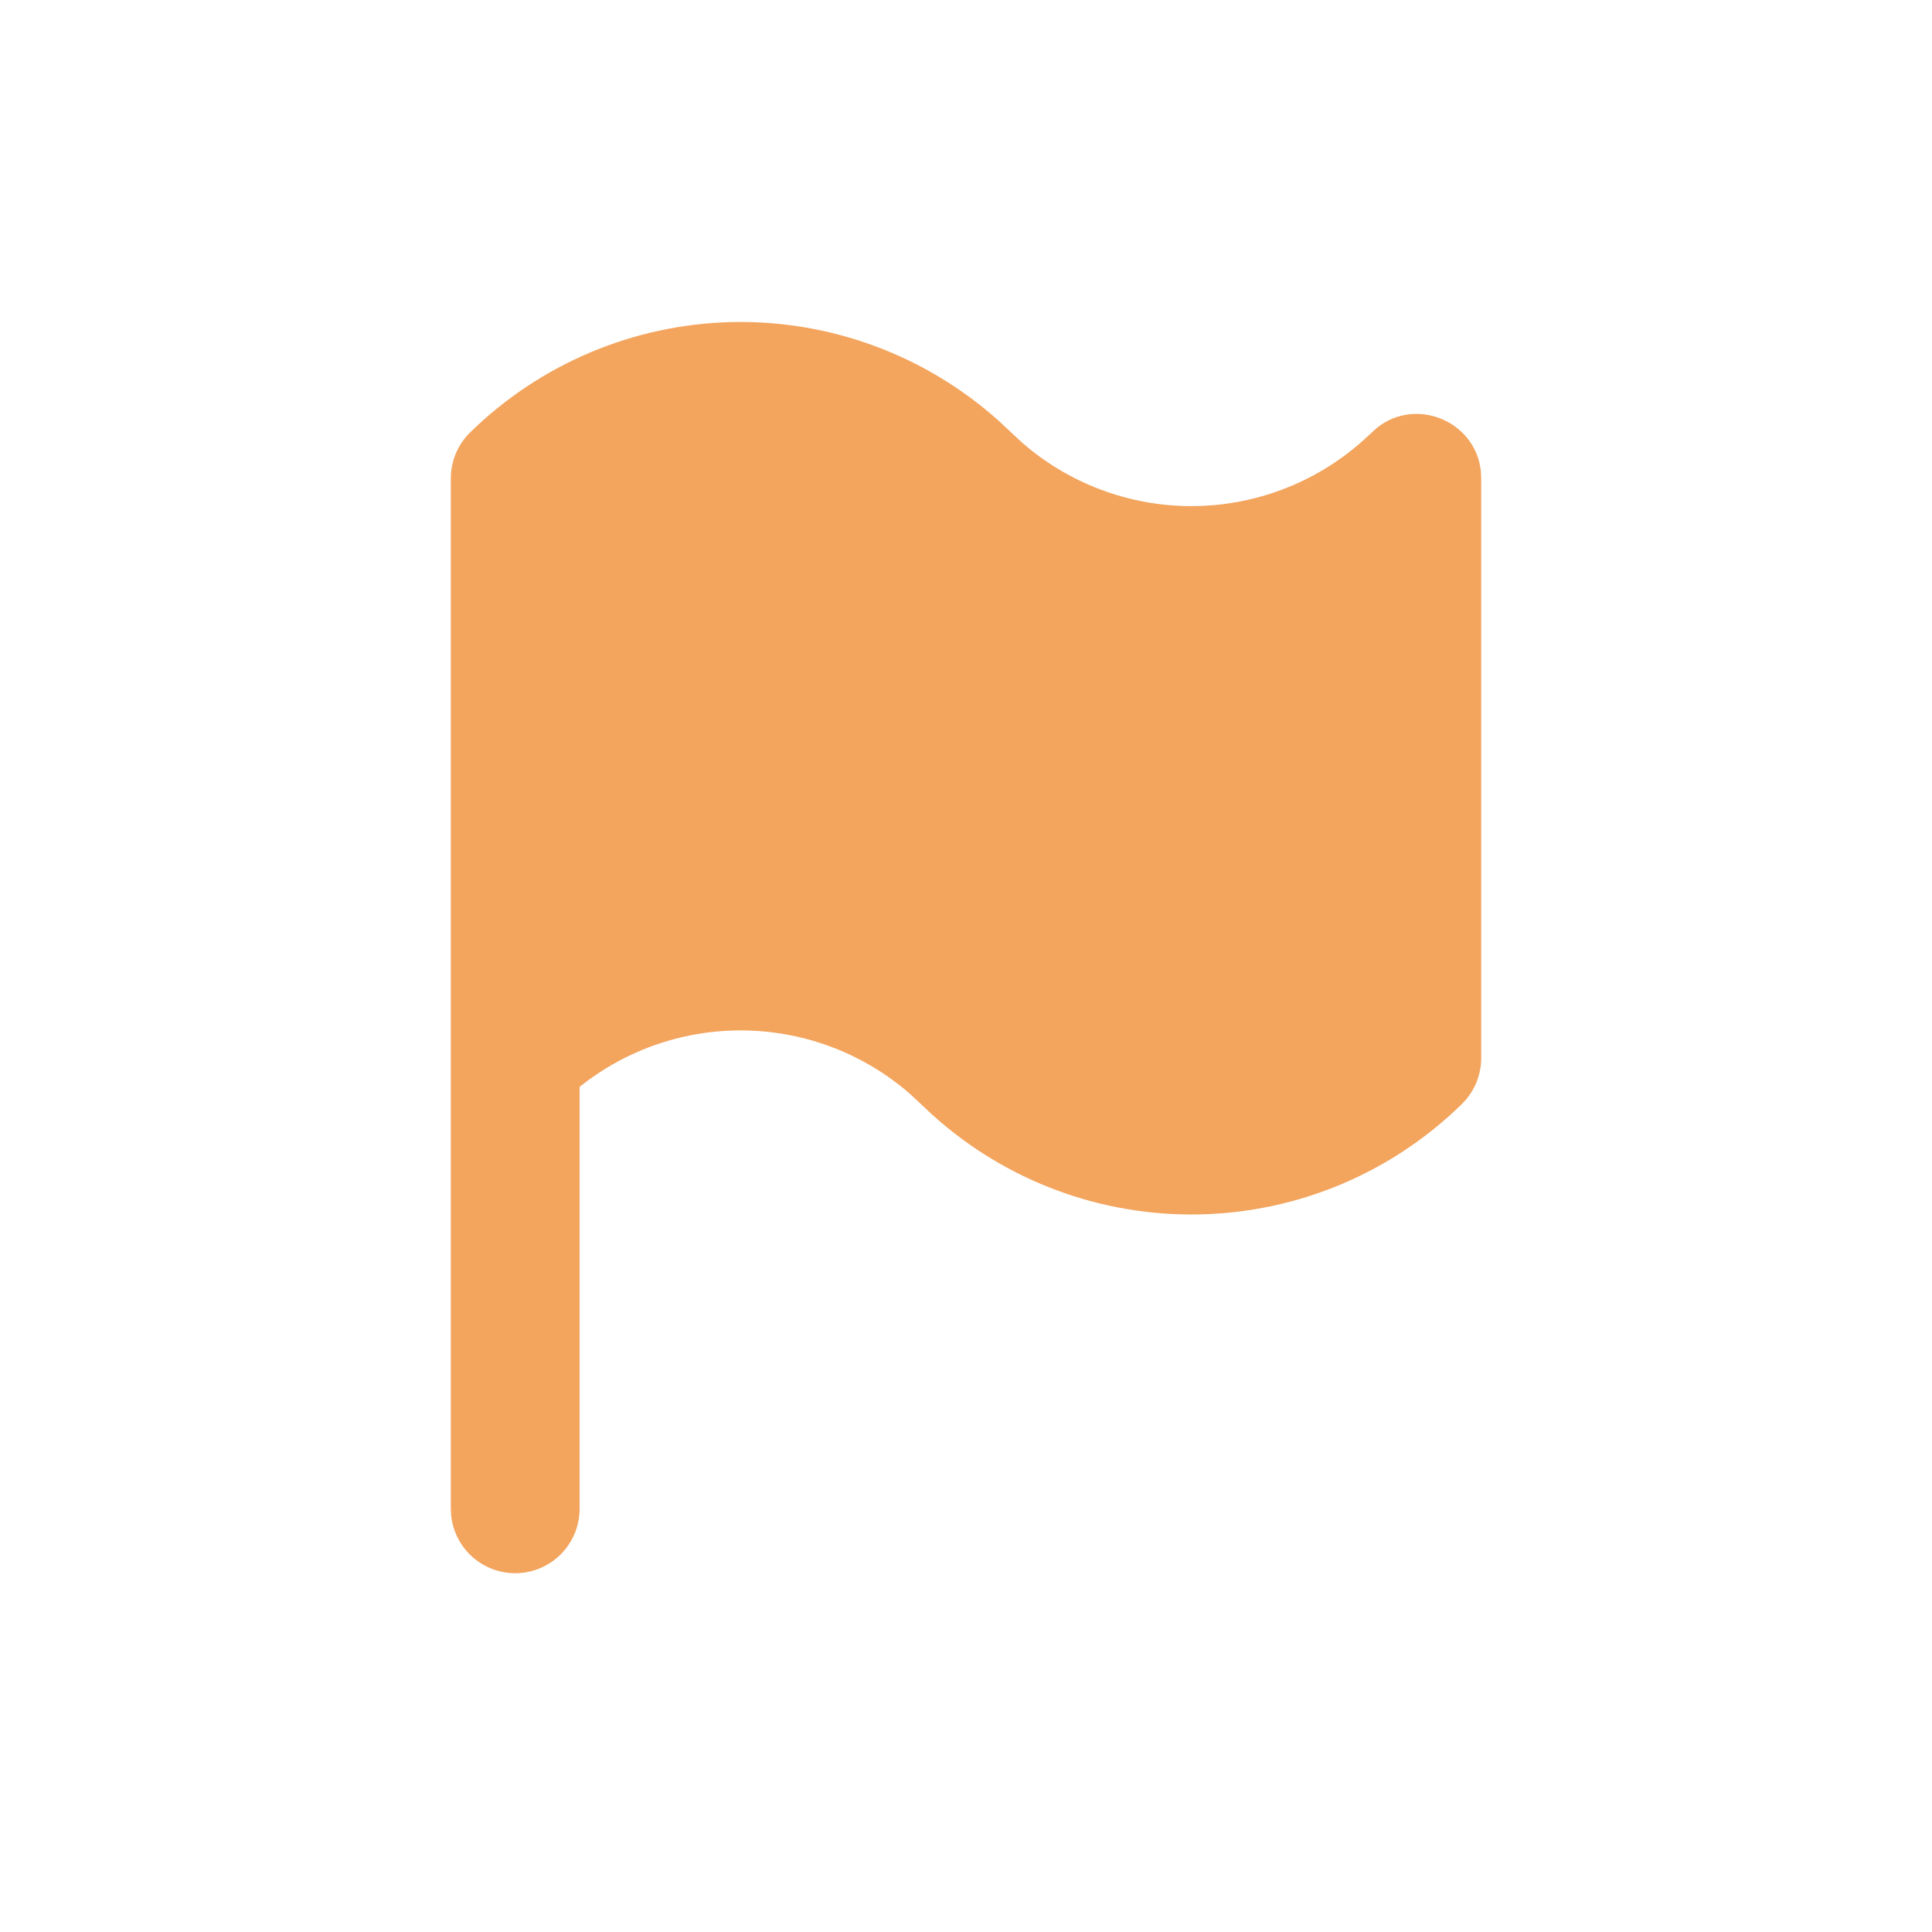 <svg width="30" height="30" viewBox="0 0 30 30" fill="none" xmlns="http://www.w3.org/2000/svg">
<g id="&#232;&#143;&#156;&#229;&#141;&#149;icon">
<path id="Vector" d="M7 7.429C7 7.296 7.027 7.165 7.078 7.042C7.13 6.92 7.205 6.808 7.3 6.715C8.39 5.647 9.846 5.034 11.372 5.001C12.898 4.969 14.378 5.519 15.513 6.539L15.864 6.867C16.593 7.506 17.53 7.859 18.5 7.859C19.47 7.859 20.407 7.506 21.136 6.867L21.385 6.64C21.995 6.157 22.912 6.543 22.995 7.316L23 7.429V16.429C23 16.562 22.973 16.694 22.922 16.817C22.87 16.939 22.795 17.05 22.7 17.143C21.61 18.212 20.154 18.825 18.628 18.857C17.102 18.89 15.622 18.34 14.487 17.319L14.136 16.991C13.43 16.372 12.528 16.022 11.589 16.001C10.65 15.98 9.733 16.29 9 16.877V23.429C9 23.684 8.902 23.929 8.727 24.115C8.552 24.3 8.313 24.412 8.059 24.427C7.804 24.442 7.554 24.359 7.358 24.195C7.163 24.032 7.037 23.799 7.007 23.546L7 23.429V7.429Z" fill="#F3A45D"/>
</g>
</svg>
